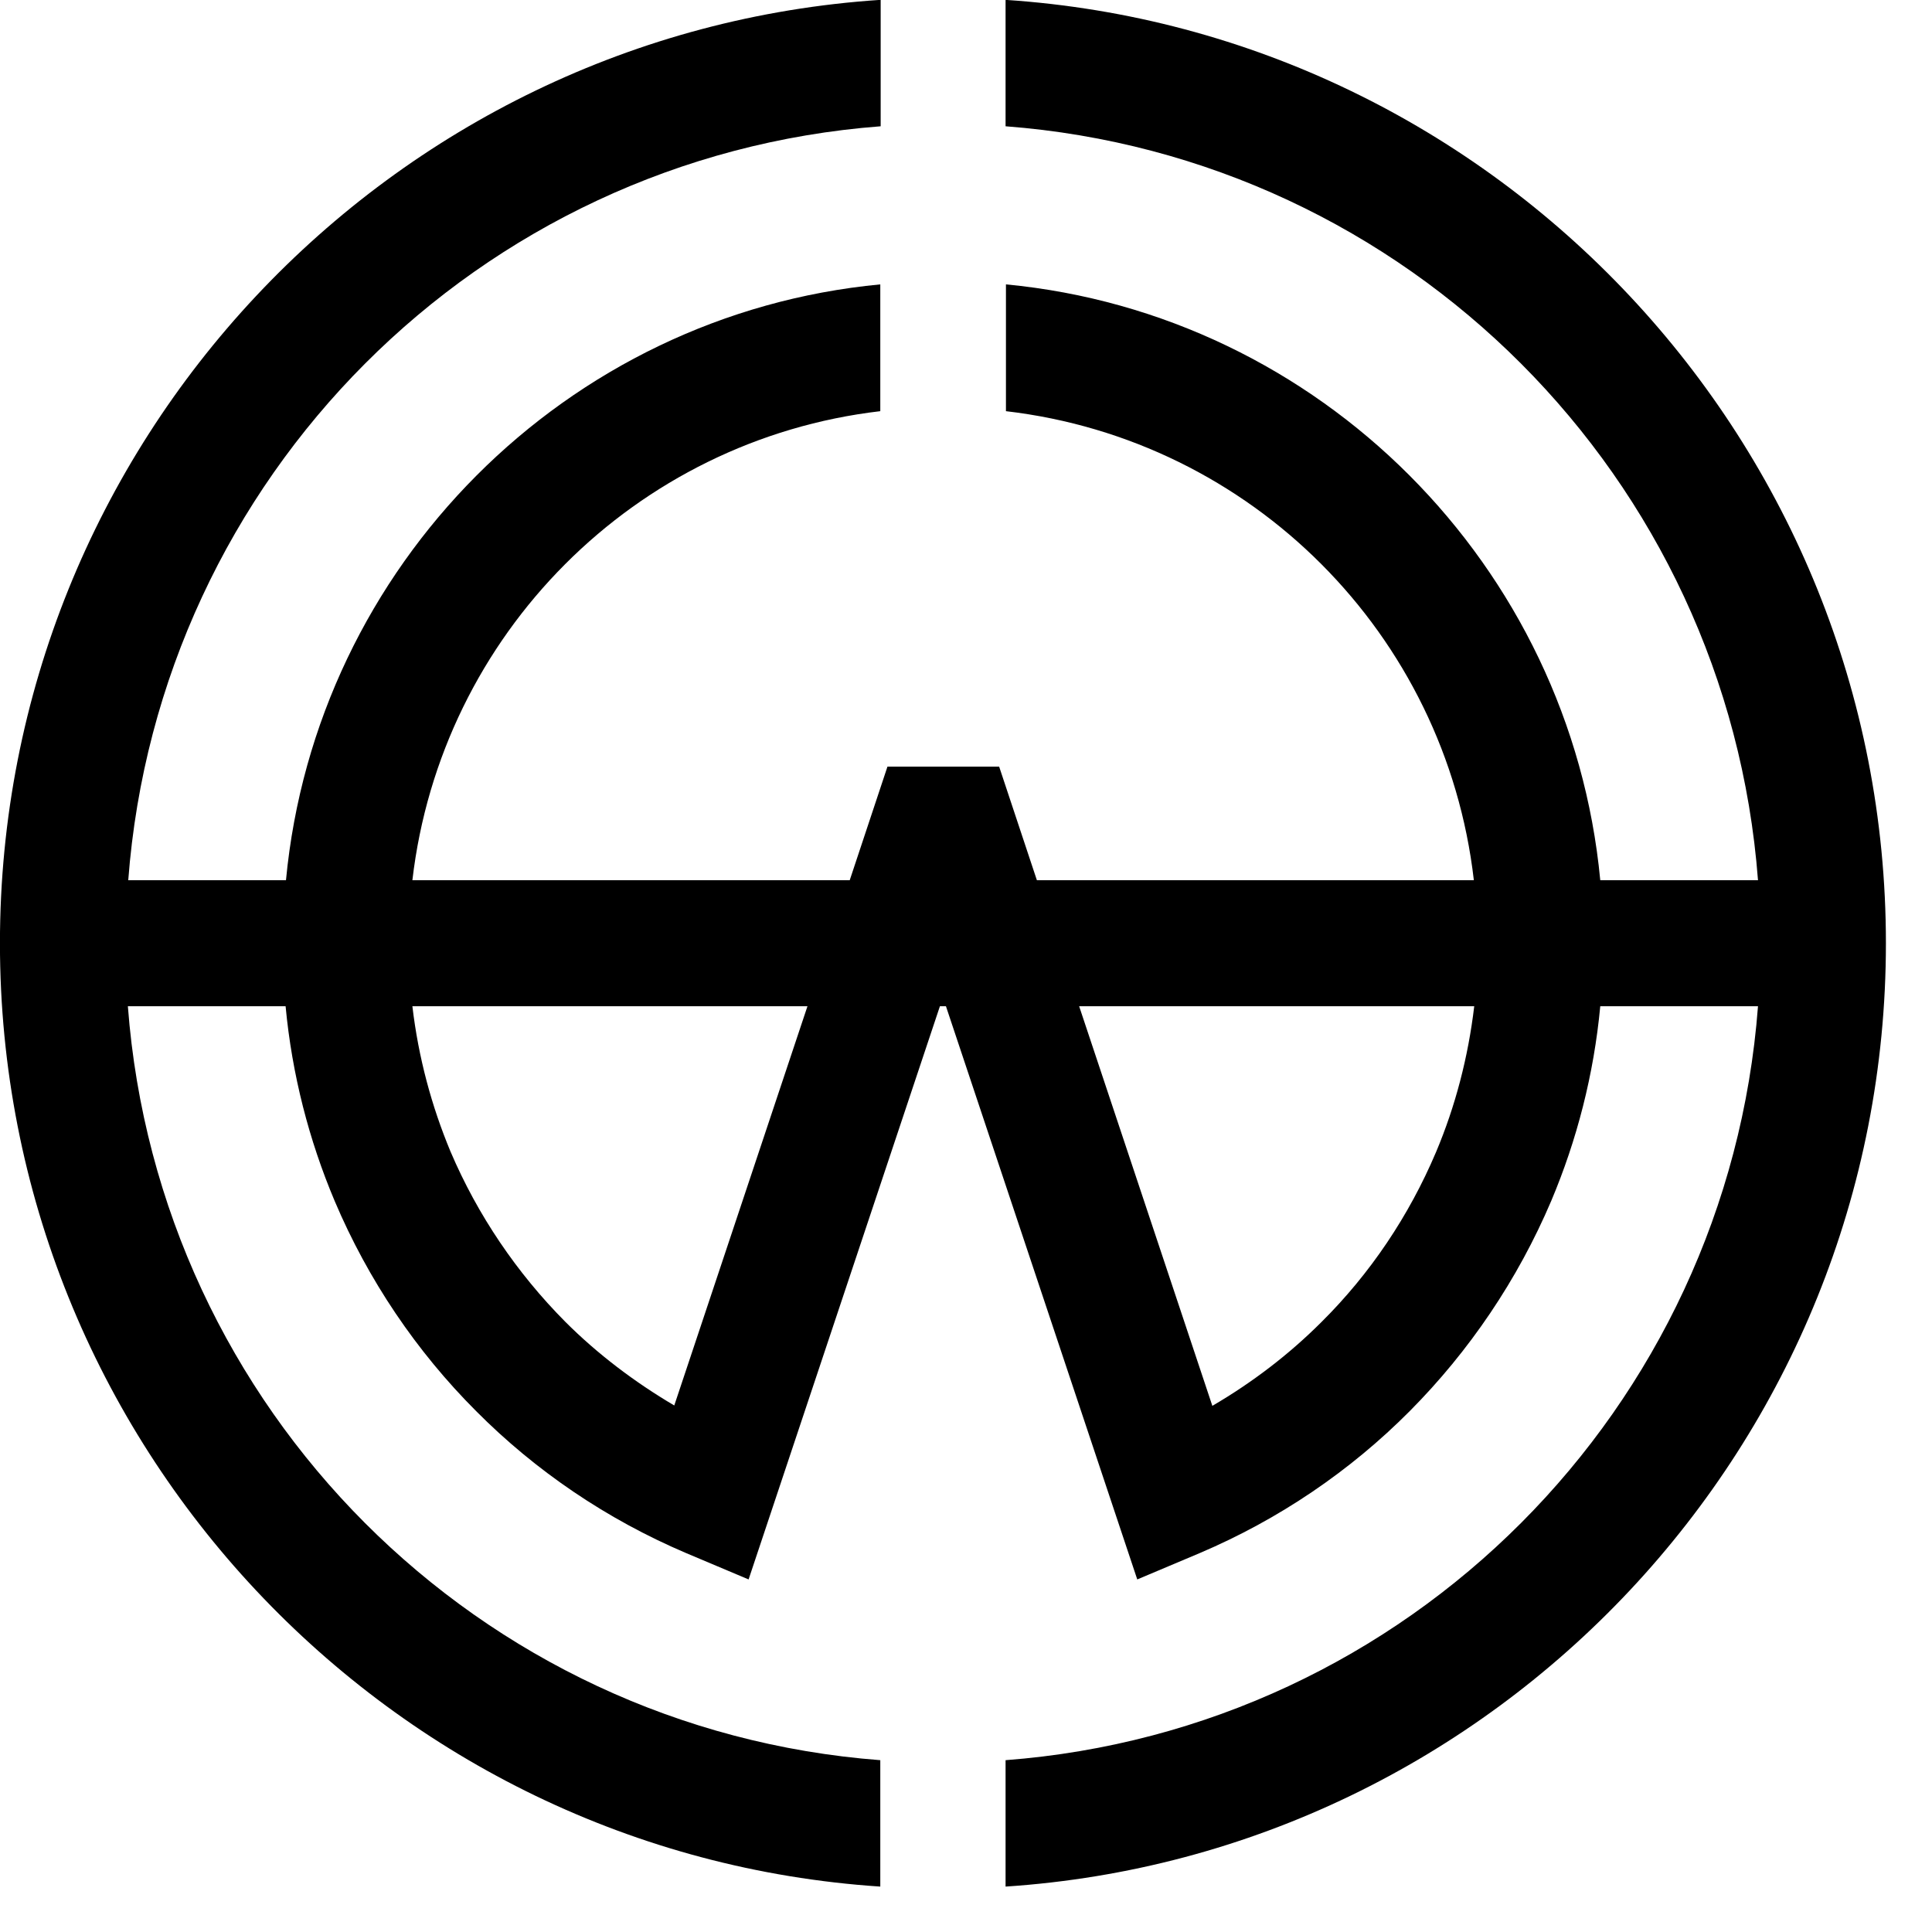 <svg xmlns="http://www.w3.org/2000/svg" x="0px" y="0px"  width="500px" height="500px" viewBox="0 0 512 512"><g id="rw-hanwa-electric-railway-o.svg">			<g id="130_" transform="translate(-235.714,-350.934)">
			<path id="2838-7-4-1-7_4_" d="M469,350.9c-130.1,8.6-233.3,117.4-233.3,250s103.2,241.4,233.3,250v-33.5
				c-106.5-8.1-191.3-93-199.4-199.8h41.8c1.7,18.1,6.2,35.5,13,51.6c8.9,21,21.7,39.9,37.5,55.7c15.8,15.9,34.7,28.7,55.6,37.6
				l16.6,7l50.7-151.9h0.8h0.8l50.7,151.9l16.6-7c20.9-8.9,39.8-21.7,55.6-37.6c15.8-15.9,28.6-34.8,37.5-55.7
				c6.8-16.1,11.3-33.5,13-51.6h41.8c-8.1,106.8-92.8,191.7-199.4,199.8v33.5c130.1-8.6,233.3-117.4,233.3-250
				s-103.2-241.4-233.3-250v33.5c106.5,8.1,191.3,93,199.4,199.8h-41.8c-7.9-83.4-74.4-150-157.5-157.9v33.6
				c65.1,7.6,116.5,59.1,124,124.3H510.5l-10-30.1h-14.8h-14.8l-10,30.1H345c7.6-65.2,59-116.7,124-124.3v-33.6
				c-83.2,7.9-149.6,74.5-157.5,157.9h-41.8c8.1-106.8,92.8-191.7,199.4-199.8V350.9z M345,617.6h104.7l-35.3,105.8
				c-10.5-6.2-20.3-13.6-28.9-22.2c-12.8-12.9-23.2-28.2-30.4-45.1C350.1,644.1,346.6,631.2,345,617.6z M521.7,617.6h104.7
				c-1.6,13.5-5,26.5-10.1,38.6c-7.2,17-17.5,32.3-30.4,45.1c-8.6,8.6-18.3,16-28.9,22.2L521.7,617.6z"/>
		</g></g></svg> 

